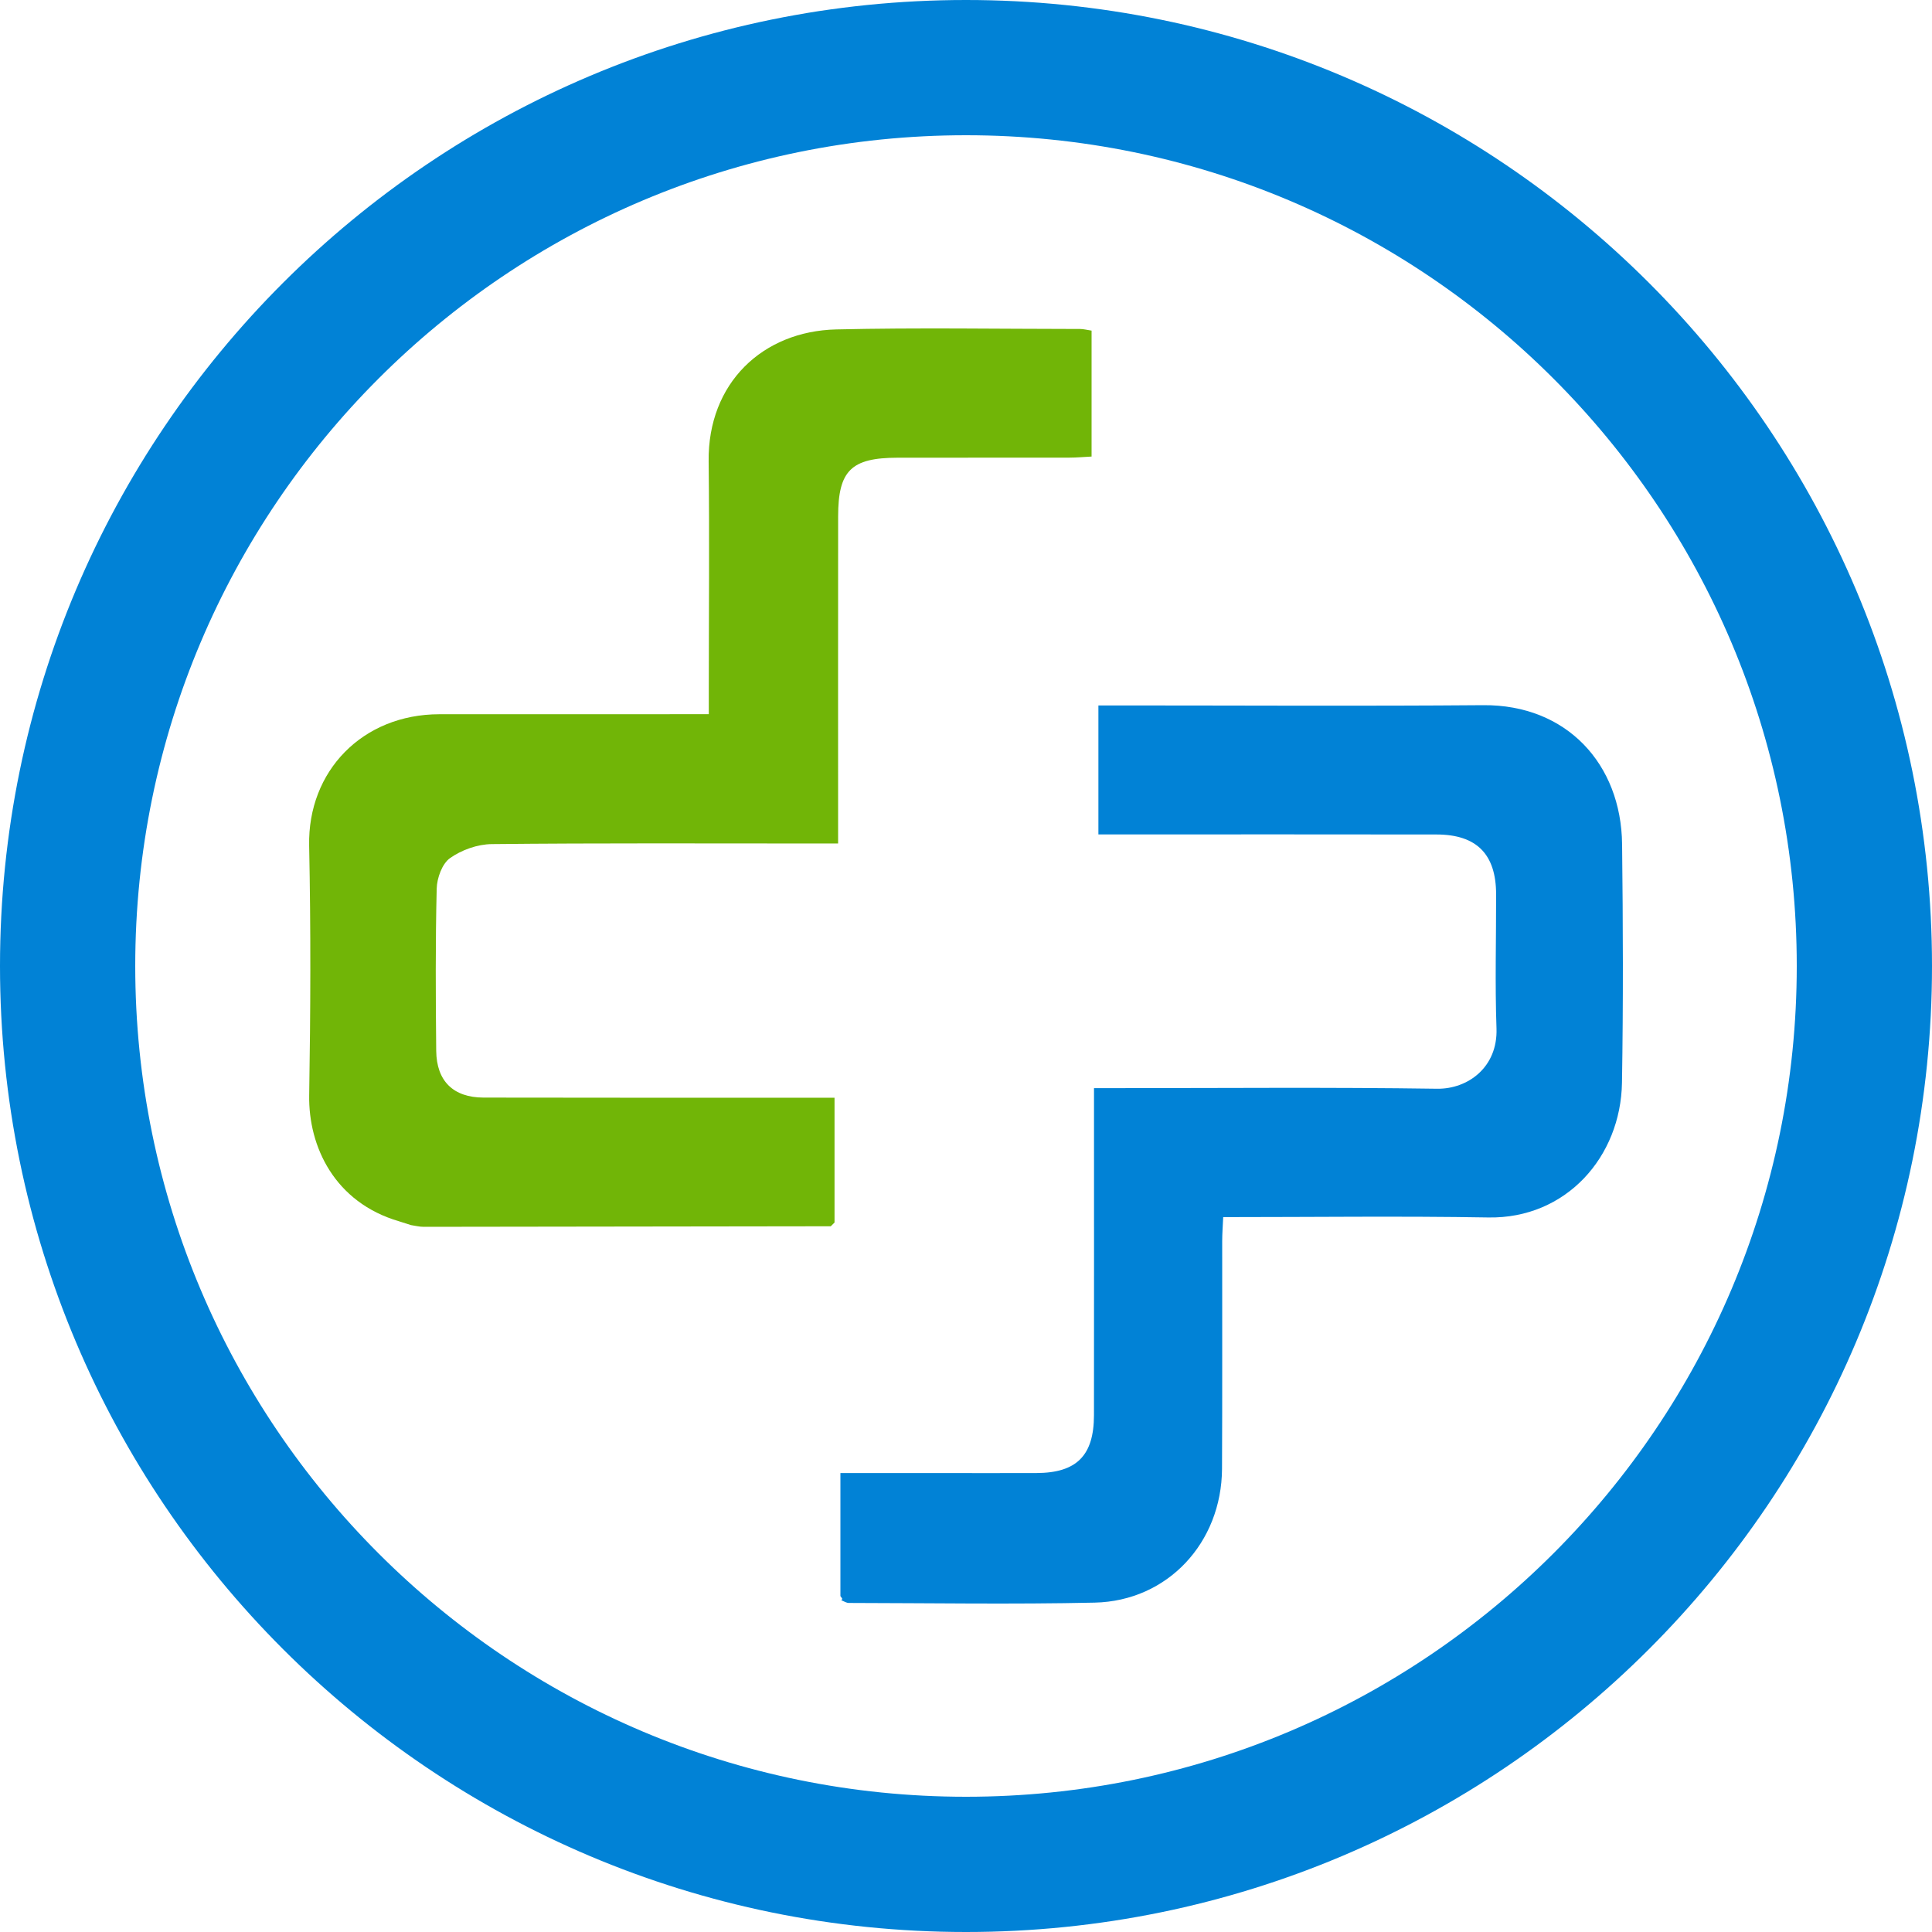 <?xml version="1.0" encoding="UTF-8"?> <svg xmlns="http://www.w3.org/2000/svg" xmlns:xlink="http://www.w3.org/1999/xlink" width="200px" height="200px" viewBox="0 0 200 200" version="1.1"><title>icons/3rd-party/splashtop-sos</title><g id="icons/3rd-party/splashtop-sos" stroke="none" stroke-width="1" fill="none" fill-rule="evenodd"><path d="M41.322,126.432 C34.631,124.481 31.92,118.687 32.007,113.386 C32.148,104.772 32.18,96.152 32.003,87.54 C31.845,79.825 37.518,73.945 45.49,73.937 C53.905,73.929 62.321,73.934 70.736,73.933 C71.524,73.933 72.312,73.933 73.375,73.933 C73.375,72.945 73.374,72.161 73.375,71.378 C73.376,63.499 73.448,55.619 73.359,47.741 C73.268,39.675 78.933,34.278 86.572,34.102 C94.983,33.907 103.402,34.051 111.817,34.056 C112.169,34.056 112.52,34.155 113,34.226 L113,47.262 C112.238,47.301 111.467,47.373 110.696,47.374 C104.769,47.384 98.841,47.374 92.914,47.382 C88.115,47.389 86.767,48.714 86.763,53.458 C86.754,63.841 86.76,74.223 86.76,84.606 C86.76,85.403 86.76,86.2 86.76,87.318 C85.811,87.318 85.039,87.318 84.268,87.318 C73.145,87.318 62.022,87.266 50.9,87.381 C49.434,87.396 47.782,87.983 46.585,88.832 C45.771,89.408 45.233,90.895 45.207,91.99 C45.071,97.583 45.1,103.181 45.157,108.777 C45.19,111.924 46.934,113.615 50.057,113.622 C61.327,113.645 72.596,113.635 83.866,113.638 C84.654,113.638 85.443,113.638 86.39,113.638 L86.39,126.554 C86.261,126.684 86.132,126.814 86.002,126.943 C71.95,126.965 57.898,126.988 43.845,127 C43.411,127 42.977,126.884 42.543,126.822 C42.136,126.692 41.729,126.562 41.322,126.432" id="plus-left" fill="#71B507"></path><path d="M87,165.228 L87,152.492 C90.739,152.492 94.304,152.492 97.868,152.492 C101.013,152.491 104.158,152.501 107.304,152.489 C111.449,152.472 113.241,150.683 113.247,146.504 C113.26,135.919 113.251,125.333 113.251,114.748 C113.251,114.166 113.251,113.584 113.251,112.644 C114.108,112.644 114.871,112.644 115.633,112.644 C126.678,112.644 137.725,112.545 148.768,112.706 C151.934,112.752 155.061,110.495 154.917,106.457 C154.753,101.832 154.886,97.197 154.877,92.566 C154.87,88.433 152.866,86.393 148.725,86.386 C137.9,86.367 127.074,86.379 116.248,86.379 L113.706,86.379 L113.706,73.027 C114.401,73.027 115.103,73.026 115.804,73.027 C128.385,73.027 140.967,73.103 153.548,73 C162.181,72.93 167.823,79.095 167.918,87.384 C168.013,95.616 168.044,103.851 167.907,112.082 C167.78,119.758 162.124,126.171 154.071,126.032 C145.01,125.876 135.943,125.996 126.626,125.996 C126.586,126.895 126.523,127.672 126.522,128.449 C126.513,136.315 126.543,144.18 126.503,152.046 C126.464,159.703 120.868,165.736 113.324,165.903 C104.844,166.091 96.355,165.951 87.87,165.937 C87.61,165.937 87.35,165.753 87.09,165.655 C87.127,165.606 87.207,165.536 87.195,165.511 C87.145,165.409 87.067,165.321 87,165.228" id="plus-right" fill="#0182D6"></path><path d="M100,0 C155.228,0 200,44.772 200,100 C200,155.228 155.228,200 100,200 C44.772,200 0,155.228 0,100 C0,44.772 44.772,0 100,0 Z M100,14 C52.504,14 14,52.504 14,100 C14,147.496 52.504,186 100,186 C147.496,186 186,147.496 186,100 C186,52.504 147.496,14 100,14 Z" id="circle" fill="#0182D6"></path></g></svg> 